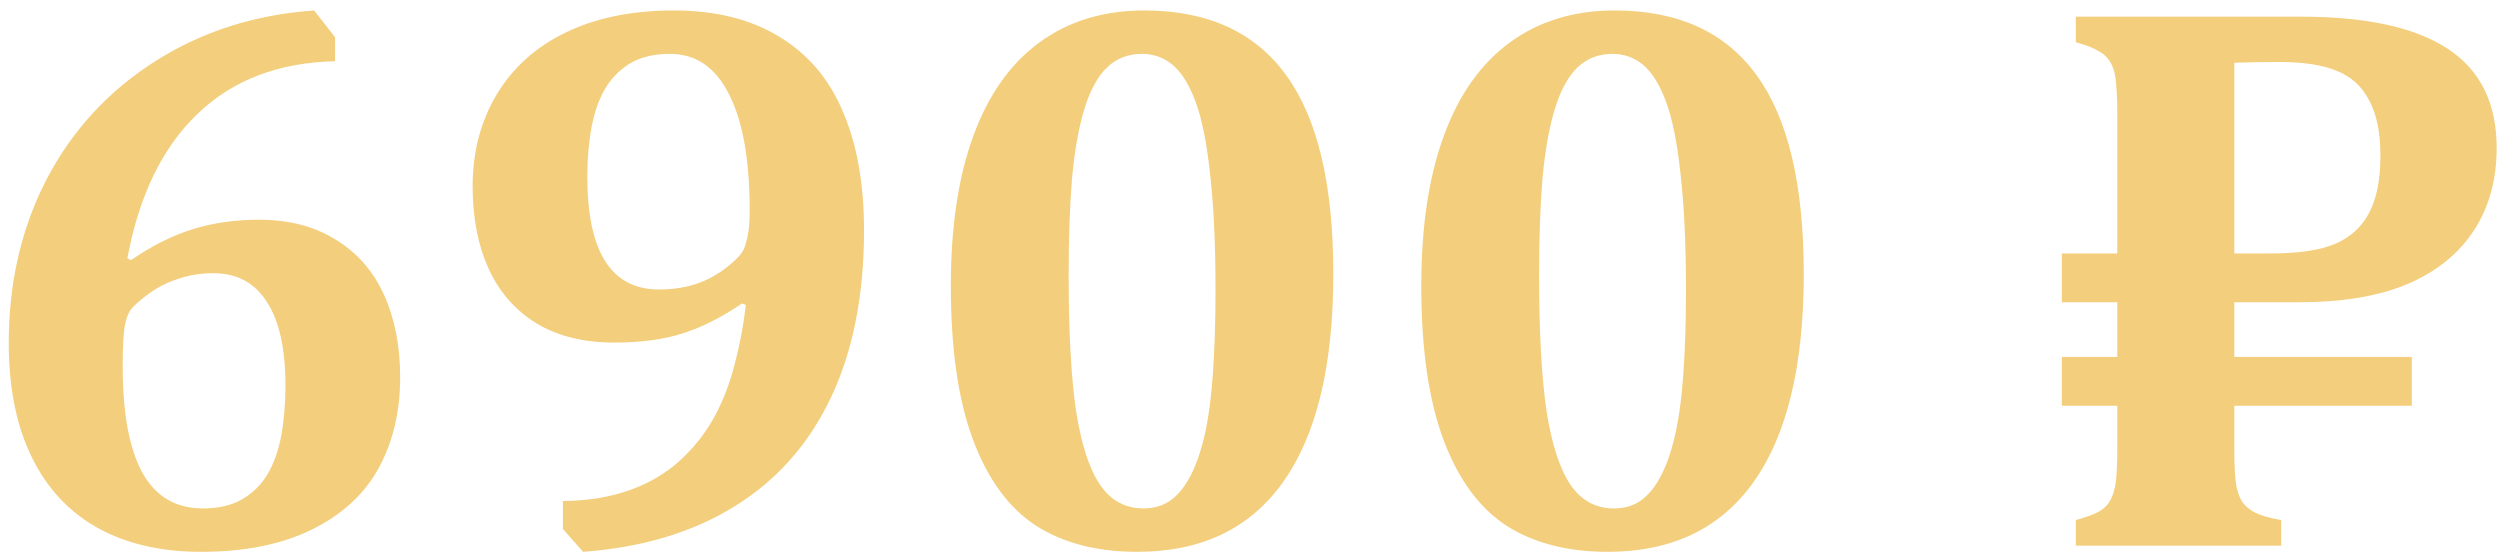 <?xml version="1.0" encoding="UTF-8"?> <svg xmlns="http://www.w3.org/2000/svg" width="126" height="28" viewBox="0 0 126 28" fill="none"><path d="M16.887 1.875V3.086C14.035 3.151 11.724 4.036 9.953 5.742C8.182 7.435 7.004 9.863 6.418 13.027L6.613 13.105C7.629 12.402 8.651 11.888 9.68 11.562C10.708 11.237 11.835 11.074 13.059 11.074C14.556 11.074 15.838 11.406 16.906 12.07C17.987 12.721 18.801 13.646 19.348 14.844C19.895 16.042 20.168 17.435 20.168 19.023C20.168 20.755 19.803 22.285 19.074 23.613C18.345 24.928 17.219 25.957 15.695 26.699C14.185 27.441 12.329 27.812 10.129 27.812C8.111 27.812 6.372 27.409 4.914 26.602C3.469 25.794 2.362 24.603 1.594 23.027C0.826 21.452 0.441 19.538 0.441 17.285C0.441 14.238 1.079 11.484 2.355 9.023C3.645 6.562 5.467 4.583 7.824 3.086C10.181 1.589 12.85 0.736 15.832 0.527L16.887 1.875ZM10.754 13.77C10.116 13.77 9.517 13.867 8.957 14.062C8.397 14.245 7.902 14.499 7.473 14.824C7.043 15.137 6.75 15.397 6.594 15.605C6.451 15.801 6.346 16.087 6.281 16.465C6.216 16.842 6.184 17.506 6.184 18.457C6.184 20.84 6.516 22.63 7.18 23.828C7.844 25.026 8.859 25.625 10.227 25.625C11.008 25.625 11.659 25.475 12.18 25.176C12.713 24.876 13.143 24.46 13.469 23.926C13.794 23.379 14.029 22.728 14.172 21.973C14.315 21.204 14.387 20.358 14.387 19.434C14.387 17.572 14.074 16.165 13.449 15.215C12.837 14.251 11.939 13.77 10.754 13.77ZM28.371 26.66L28.371 25.254C29.217 25.241 29.96 25.163 30.598 25.02C31.353 24.863 32.062 24.616 32.727 24.277C33.404 23.926 33.996 23.496 34.504 22.988C35.129 22.376 35.65 21.68 36.066 20.898C36.483 20.104 36.809 19.238 37.043 18.301C37.29 17.363 37.473 16.387 37.59 15.371L37.395 15.293C36.392 15.983 35.402 16.484 34.426 16.797C33.462 17.109 32.303 17.266 30.949 17.266C29.413 17.266 28.104 16.94 27.023 16.289C25.956 15.625 25.155 14.707 24.621 13.535C24.087 12.35 23.82 10.97 23.82 9.395C23.82 7.663 24.224 6.12 25.031 4.766C25.852 3.398 27.023 2.35 28.547 1.621C30.07 0.892 31.874 0.527 33.957 0.527C36.053 0.527 37.818 0.964 39.25 1.836C40.695 2.695 41.77 3.952 42.473 5.605C43.189 7.259 43.547 9.258 43.547 11.602C43.547 14.87 42.993 17.676 41.887 20.02C40.78 22.363 39.165 24.193 37.043 25.508C34.934 26.823 32.382 27.591 29.387 27.812L28.371 26.66ZM33.215 14.59C33.697 14.59 34.146 14.544 34.562 14.453C34.979 14.362 35.37 14.225 35.734 14.043C36.112 13.848 36.457 13.62 36.77 13.359C37.095 13.086 37.31 12.865 37.414 12.695C37.518 12.526 37.603 12.279 37.668 11.953C37.746 11.628 37.785 11.185 37.785 10.625C37.785 8.073 37.44 6.12 36.75 4.766C36.073 3.398 35.077 2.715 33.762 2.715C32.993 2.715 32.342 2.865 31.809 3.164C31.288 3.464 30.858 3.887 30.52 4.434C30.194 4.98 29.96 5.638 29.816 6.406C29.673 7.161 29.602 7.995 29.602 8.906C29.602 12.695 30.806 14.59 33.215 14.59ZM57.316 27.812C55.285 27.812 53.579 27.37 52.199 26.484C50.832 25.586 49.777 24.141 49.035 22.148C48.293 20.156 47.922 17.578 47.922 14.414C47.922 11.432 48.3 8.913 49.055 6.855C49.81 4.785 50.917 3.216 52.375 2.148C53.846 1.068 55.611 0.527 57.668 0.527C60.871 0.527 63.26 1.621 64.836 3.809C66.412 5.983 67.199 9.316 67.199 13.809C67.199 18.418 66.359 21.908 64.68 24.277C63.013 26.634 60.559 27.812 57.316 27.812ZM53.859 13.848C53.859 16.712 53.983 18.991 54.23 20.684C54.491 22.376 54.895 23.626 55.441 24.434C55.988 25.228 56.717 25.625 57.629 25.625C58.124 25.625 58.553 25.508 58.918 25.273C59.296 25.026 59.628 24.648 59.914 24.141C60.214 23.62 60.467 22.936 60.676 22.09C60.884 21.23 61.034 20.169 61.125 18.906C61.216 17.63 61.262 16.211 61.262 14.648C61.262 12.318 61.171 10.358 60.988 8.77C60.819 7.181 60.572 5.957 60.246 5.098C59.921 4.238 59.536 3.626 59.094 3.262C58.651 2.897 58.137 2.715 57.551 2.715C56.861 2.715 56.275 2.943 55.793 3.398C55.324 3.854 54.947 4.544 54.66 5.469C54.374 6.393 54.165 7.552 54.035 8.945C53.918 10.338 53.859 11.973 53.859 13.848ZM81.027 27.812C78.996 27.812 77.29 27.37 75.91 26.484C74.543 25.586 73.488 24.141 72.746 22.148C72.004 20.156 71.633 17.578 71.633 14.414C71.633 11.432 72.01 8.913 72.766 6.855C73.521 4.785 74.628 3.216 76.086 2.148C77.557 1.068 79.322 0.527 81.379 0.527C84.582 0.527 86.971 1.621 88.547 3.809C90.122 5.983 90.91 9.316 90.91 13.809C90.91 18.418 90.07 21.908 88.391 24.277C86.724 26.634 84.269 27.812 81.027 27.812ZM77.57 13.848C77.57 16.712 77.694 18.991 77.941 20.684C78.202 22.376 78.606 23.626 79.152 24.434C79.699 25.228 80.428 25.625 81.34 25.625C81.835 25.625 82.264 25.508 82.629 25.273C83.007 25.026 83.338 24.648 83.625 24.141C83.924 23.62 84.178 22.936 84.387 22.09C84.595 21.23 84.745 20.169 84.836 18.906C84.927 17.63 84.973 16.211 84.973 14.648C84.973 12.318 84.882 10.358 84.699 8.77C84.53 7.181 84.283 5.957 83.957 5.098C83.632 4.238 83.247 3.626 82.805 3.262C82.362 2.897 81.848 2.715 81.262 2.715C80.572 2.715 79.986 2.943 79.504 3.398C79.035 3.854 78.658 4.544 78.371 5.469C78.085 6.393 77.876 7.552 77.746 8.945C77.629 10.338 77.57 11.973 77.57 13.848ZM112.609 22.617C112.609 23.477 112.642 24.088 112.707 24.453C112.772 24.805 112.876 25.091 113.02 25.312C113.176 25.521 113.391 25.697 113.664 25.84C113.951 25.983 114.387 26.107 114.973 26.211V27.5L104.621 27.5V26.211C105.103 26.081 105.48 25.944 105.754 25.801C106.04 25.645 106.249 25.436 106.379 25.176C106.522 24.902 106.613 24.564 106.652 24.16C106.691 23.744 106.711 23.223 106.711 22.598V20.449H103.918V17.988H106.711V15.234H103.918V12.773H106.711V5.762C106.711 5.15 106.691 4.635 106.652 4.219C106.626 3.802 106.542 3.464 106.398 3.203C106.268 2.943 106.06 2.734 105.773 2.578C105.5 2.409 105.116 2.259 104.621 2.129V0.84L115.969 0.84C119.263 0.84 121.73 1.38 123.371 2.461C125.012 3.542 125.832 5.208 125.832 7.461C125.832 9.062 125.448 10.449 124.68 11.621C123.911 12.793 122.798 13.691 121.34 14.316C119.882 14.928 118.059 15.234 115.871 15.234H112.609V17.988L121.555 17.988V20.449L112.609 20.449V22.617ZM112.609 12.773H114.445C115.852 12.773 116.939 12.611 117.707 12.285C118.475 11.947 119.042 11.426 119.406 10.723C119.784 10.007 119.973 9.049 119.973 7.852C119.973 6.68 119.784 5.749 119.406 5.059C119.042 4.355 118.501 3.861 117.785 3.574C117.069 3.275 116.099 3.125 114.875 3.125C113.964 3.125 113.208 3.138 112.609 3.164V12.773Z" fill="#F3CE7C"></path></svg> 